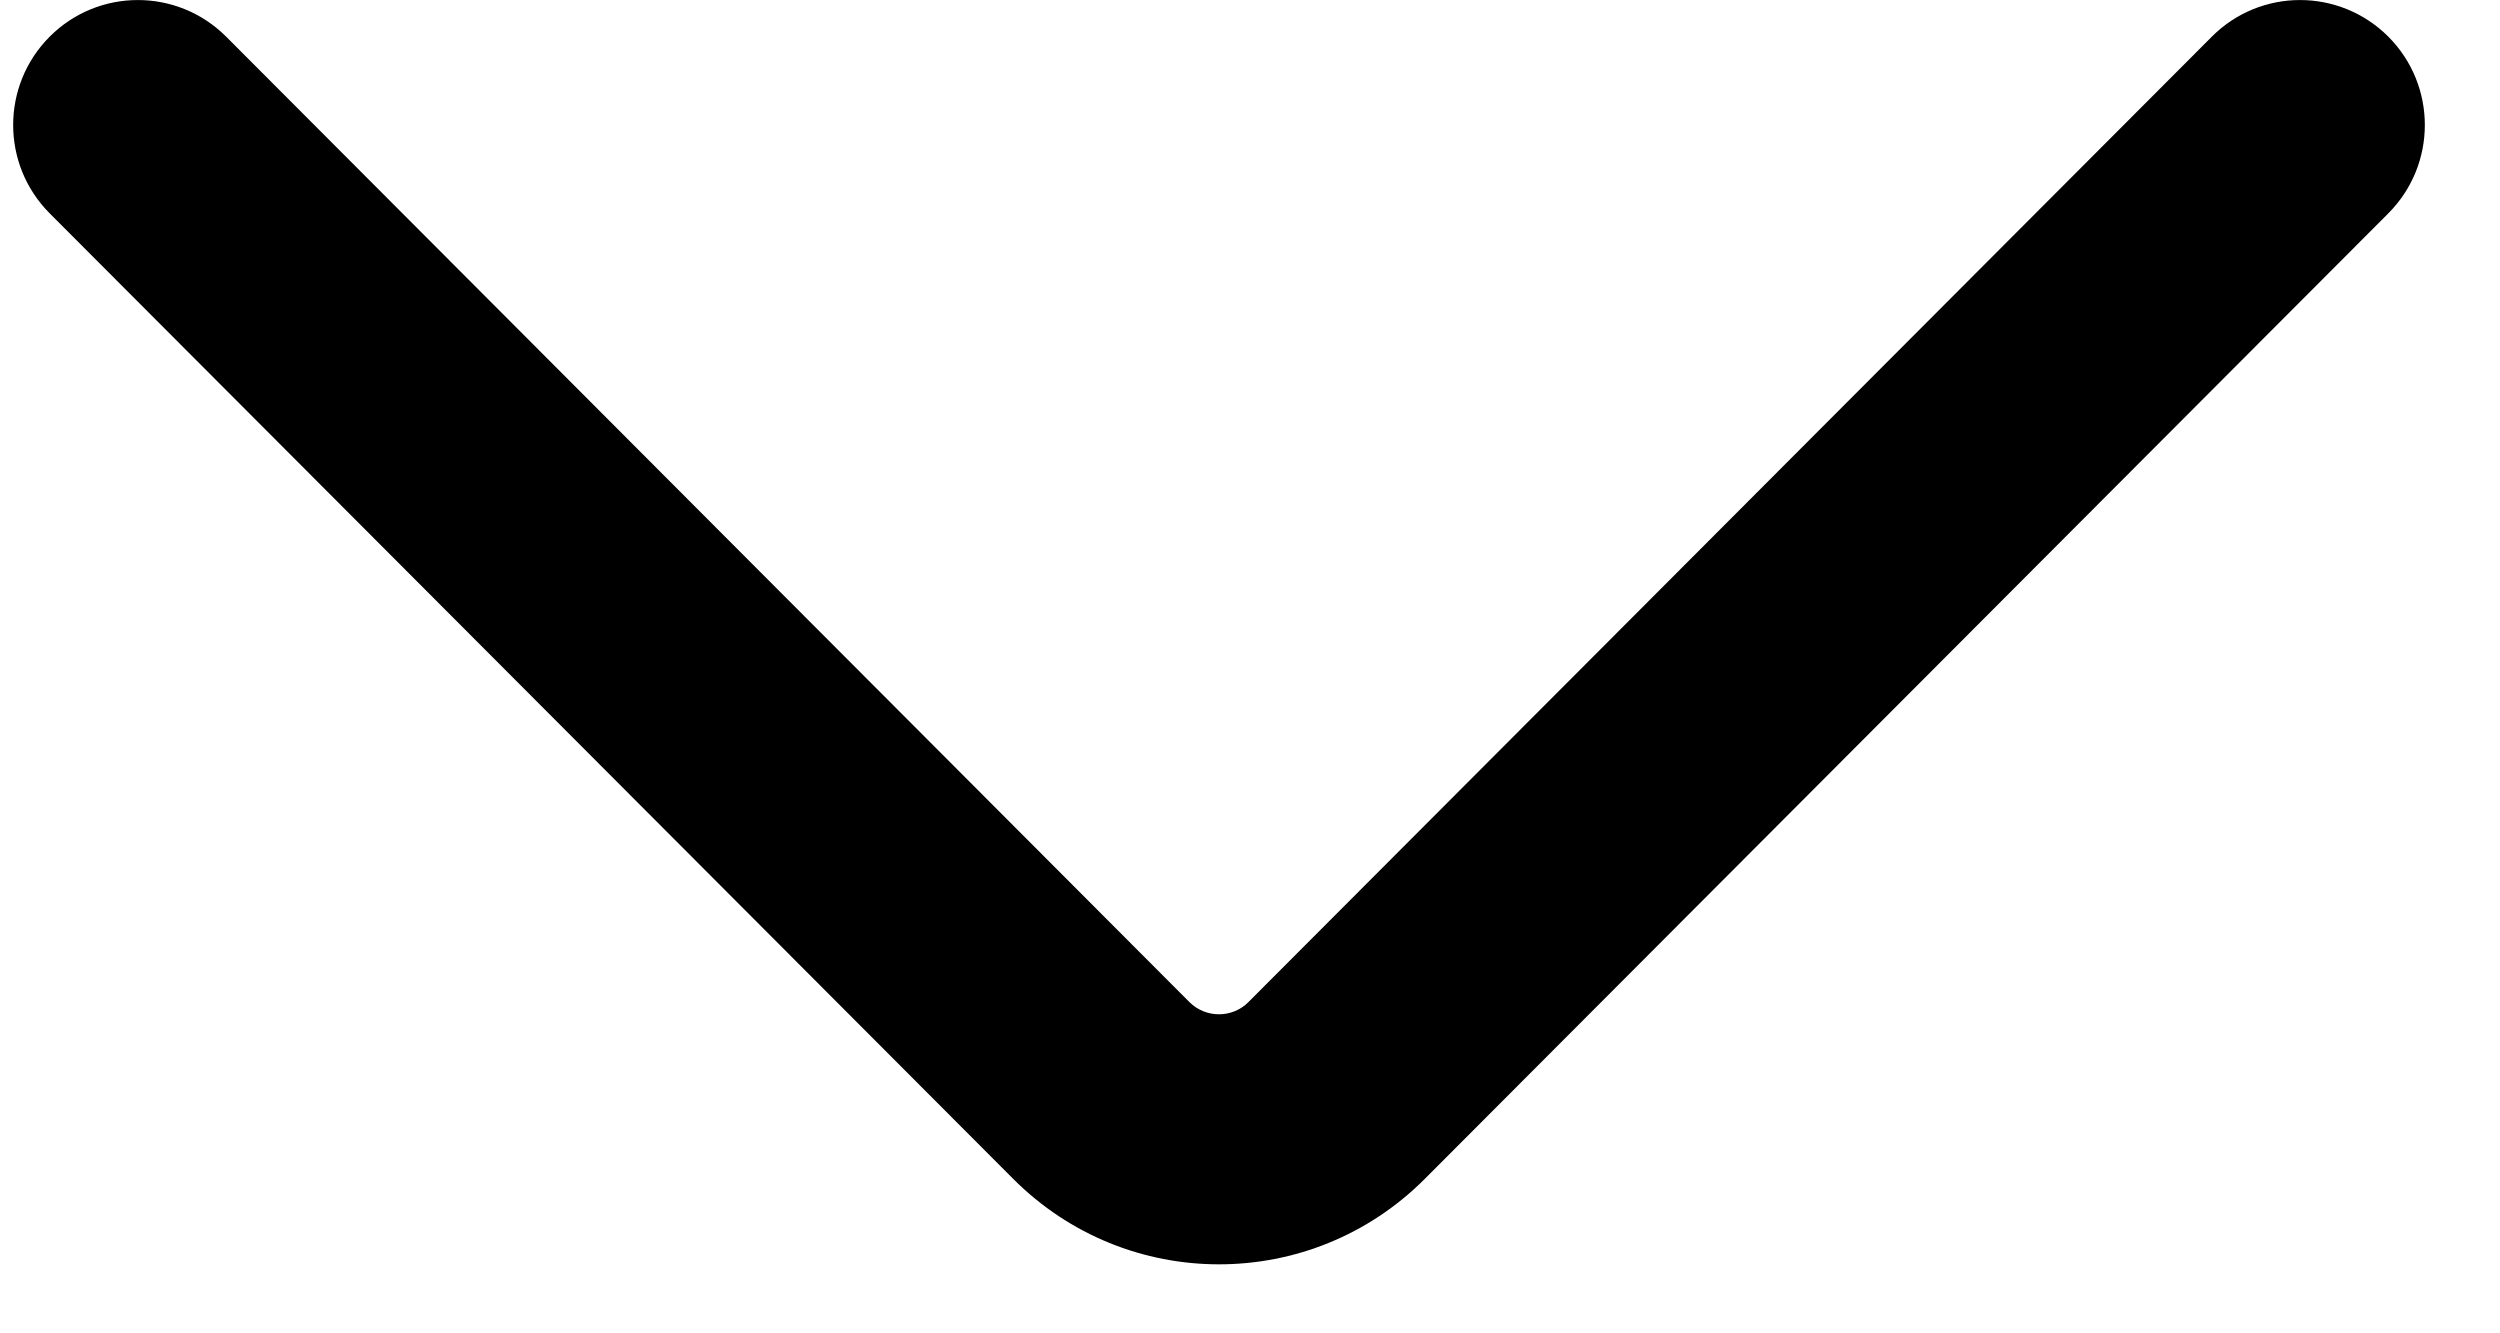 <svg width="15" height="8" viewBox="0 0 15 8" fill="none" xmlns="http://www.w3.org/2000/svg">
<path fill-rule="evenodd" clip-rule="evenodd" d="M0.298 0.22C0.59 -0.073 1.064 -0.073 1.357 0.22L7.137 6.013C7.235 6.11 7.393 6.11 7.49 6.013L13.271 0.22C13.563 -0.073 14.037 -0.073 14.33 0.22C14.622 0.513 14.622 0.987 14.33 1.28L8.549 7.073C7.867 7.757 6.761 7.757 6.079 7.073L0.298 1.28C0.006 0.987 0.006 0.513 0.298 0.22Z" fill="black"/>
</svg>
